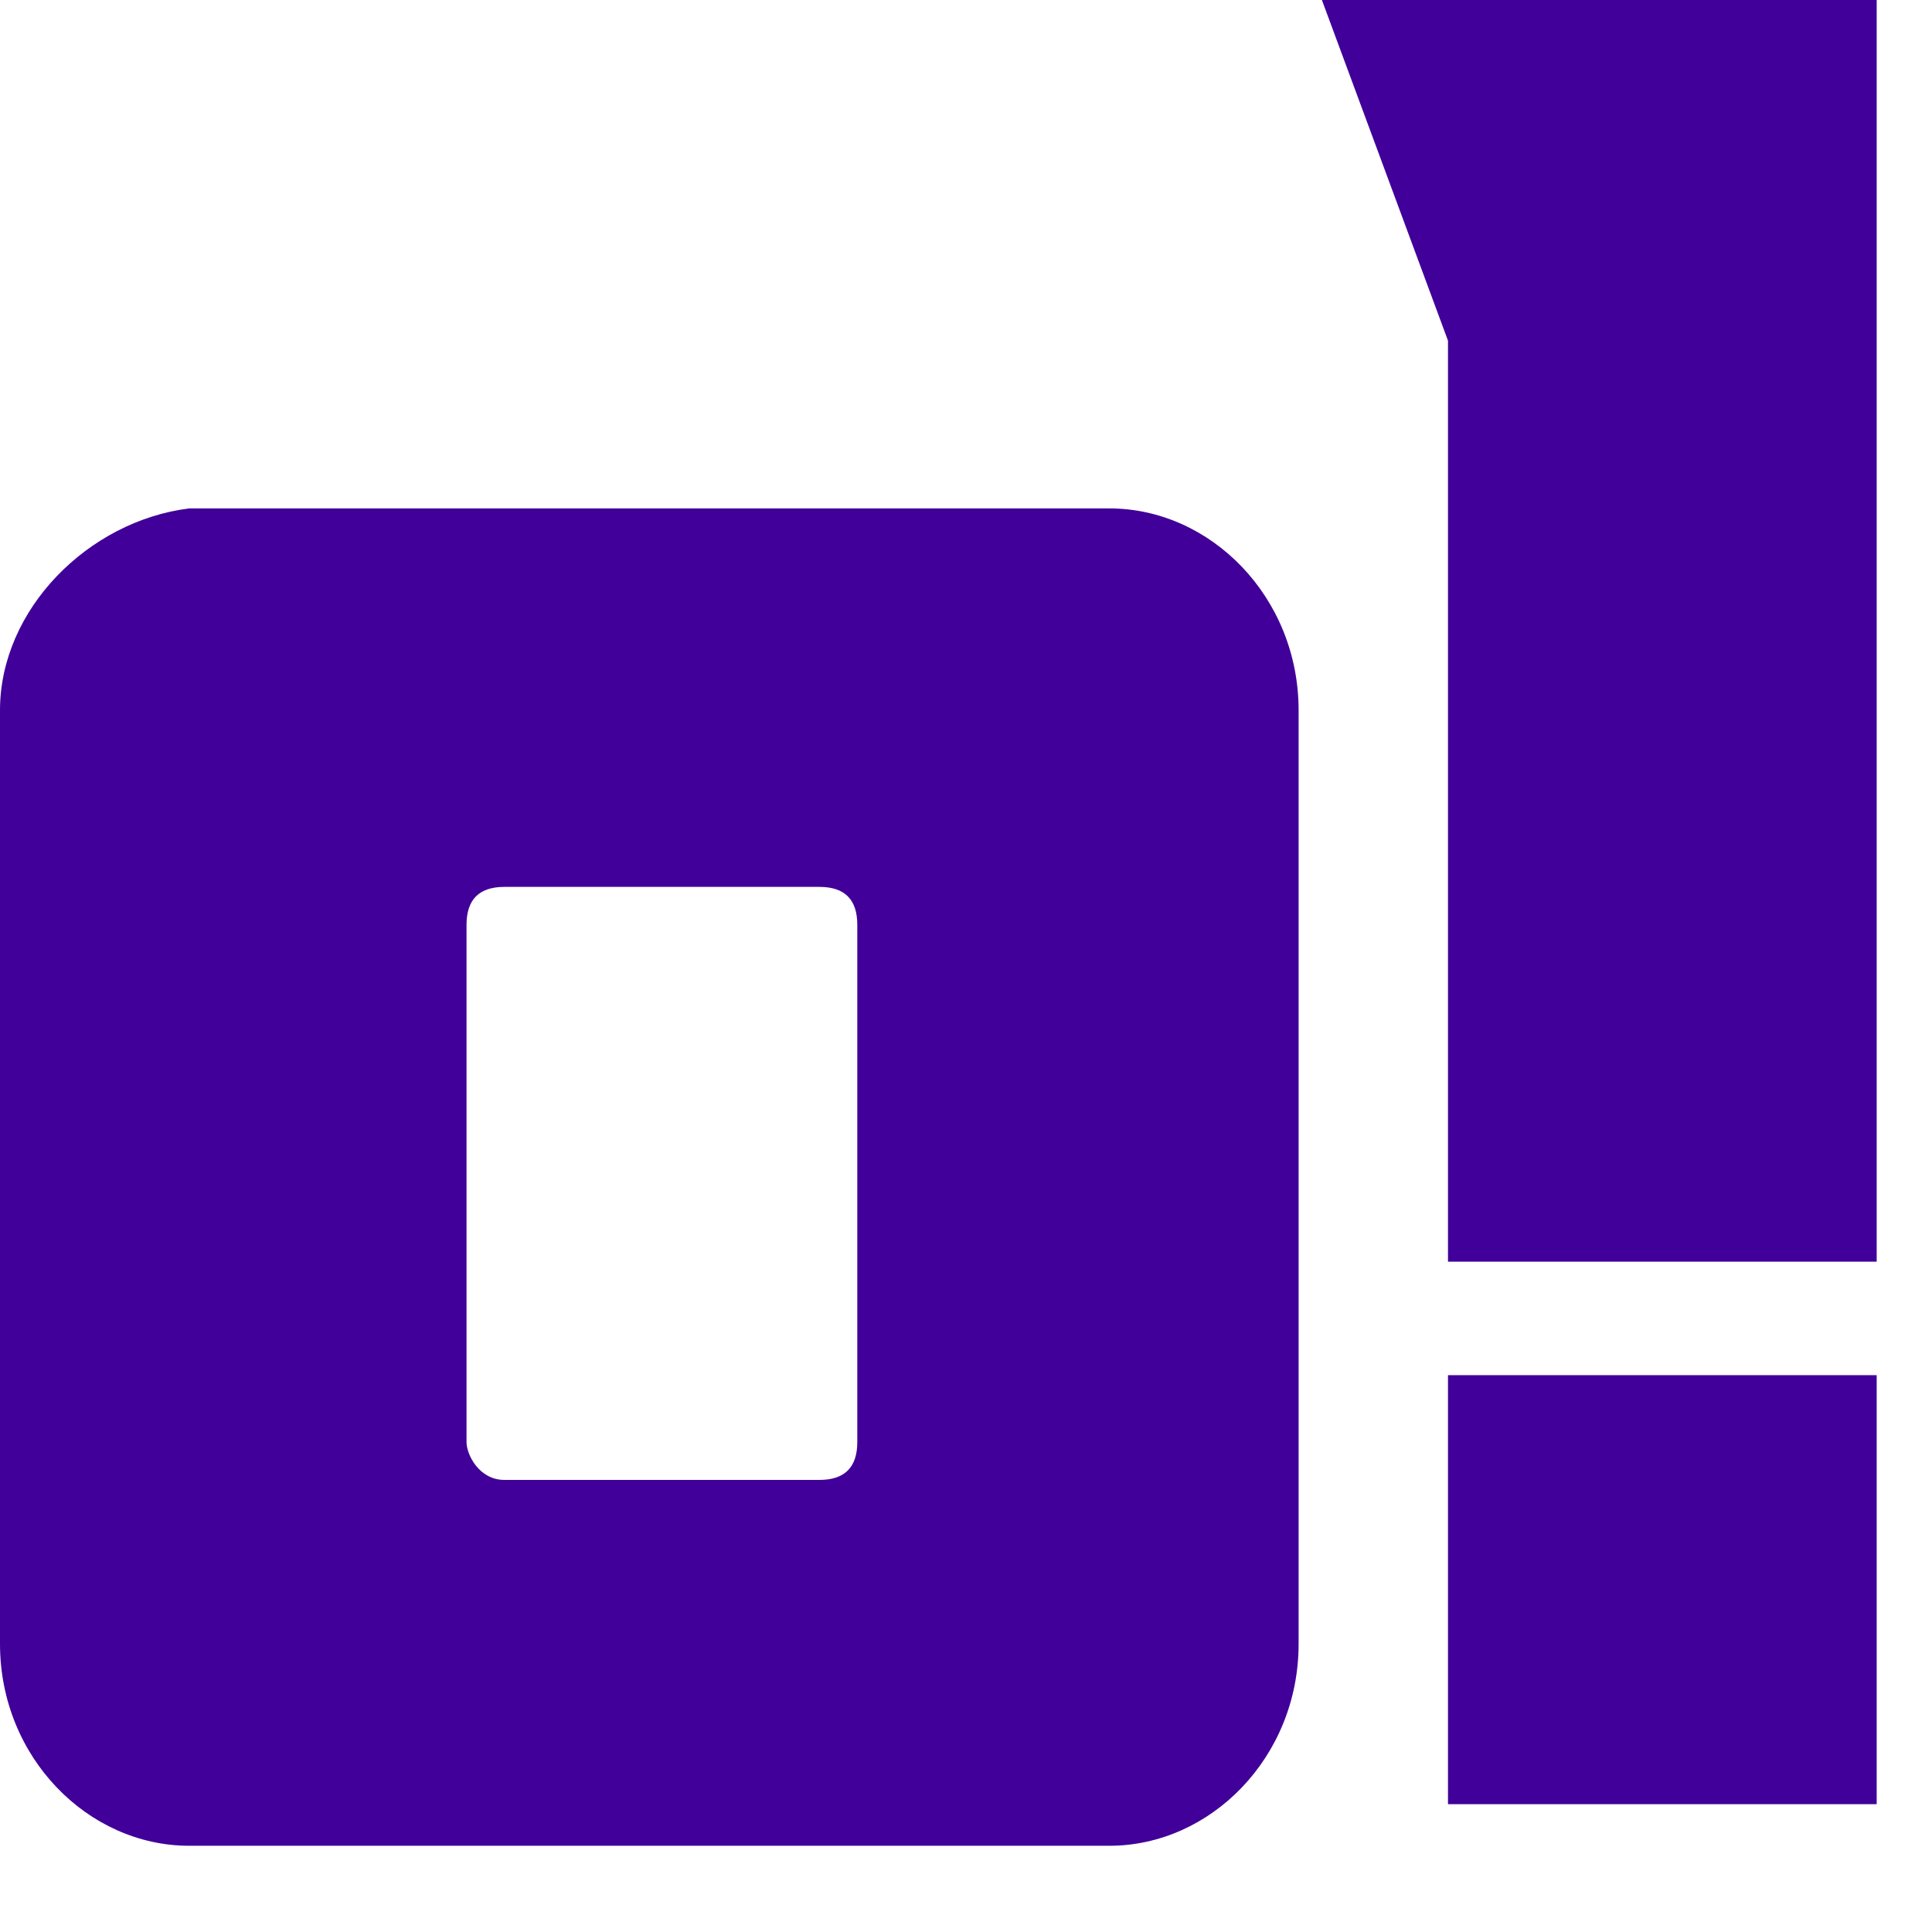 <svg width="19" height="19" viewBox="0 0 19 19" fill="none" xmlns="http://www.w3.org/2000/svg">
<path fill-rule="evenodd" clip-rule="evenodd" d="M4.588 9.095C4.588 8.846 4.712 8.722 4.96 8.722H8.059C8.307 8.722 8.431 8.846 8.431 9.095V14.182C8.431 14.43 8.307 14.554 8.059 14.554H4.96C4.712 14.554 4.588 14.306 4.588 14.182V9.095ZM0 6.985V16.167C0 17.284 0.868 18.152 1.86 18.152H10.911C11.903 18.152 12.771 17.284 12.771 16.167V6.985C12.771 5.869 11.903 5 10.911 5H1.86C0.868 5.124 0 5.993 0 6.985Z" fill="#410099"/>
<path fill-rule="evenodd" clip-rule="evenodd" d="M13 0L14.24 3.35V12.408C14.24 12.408 15.976 12.408 17.092 12.408C18.084 12.408 18.456 12.408 18.456 12.408V0H13ZM14.24 13.524V17.743H18.456V13.524H14.24Z" fill="#410099"/>
</svg>

